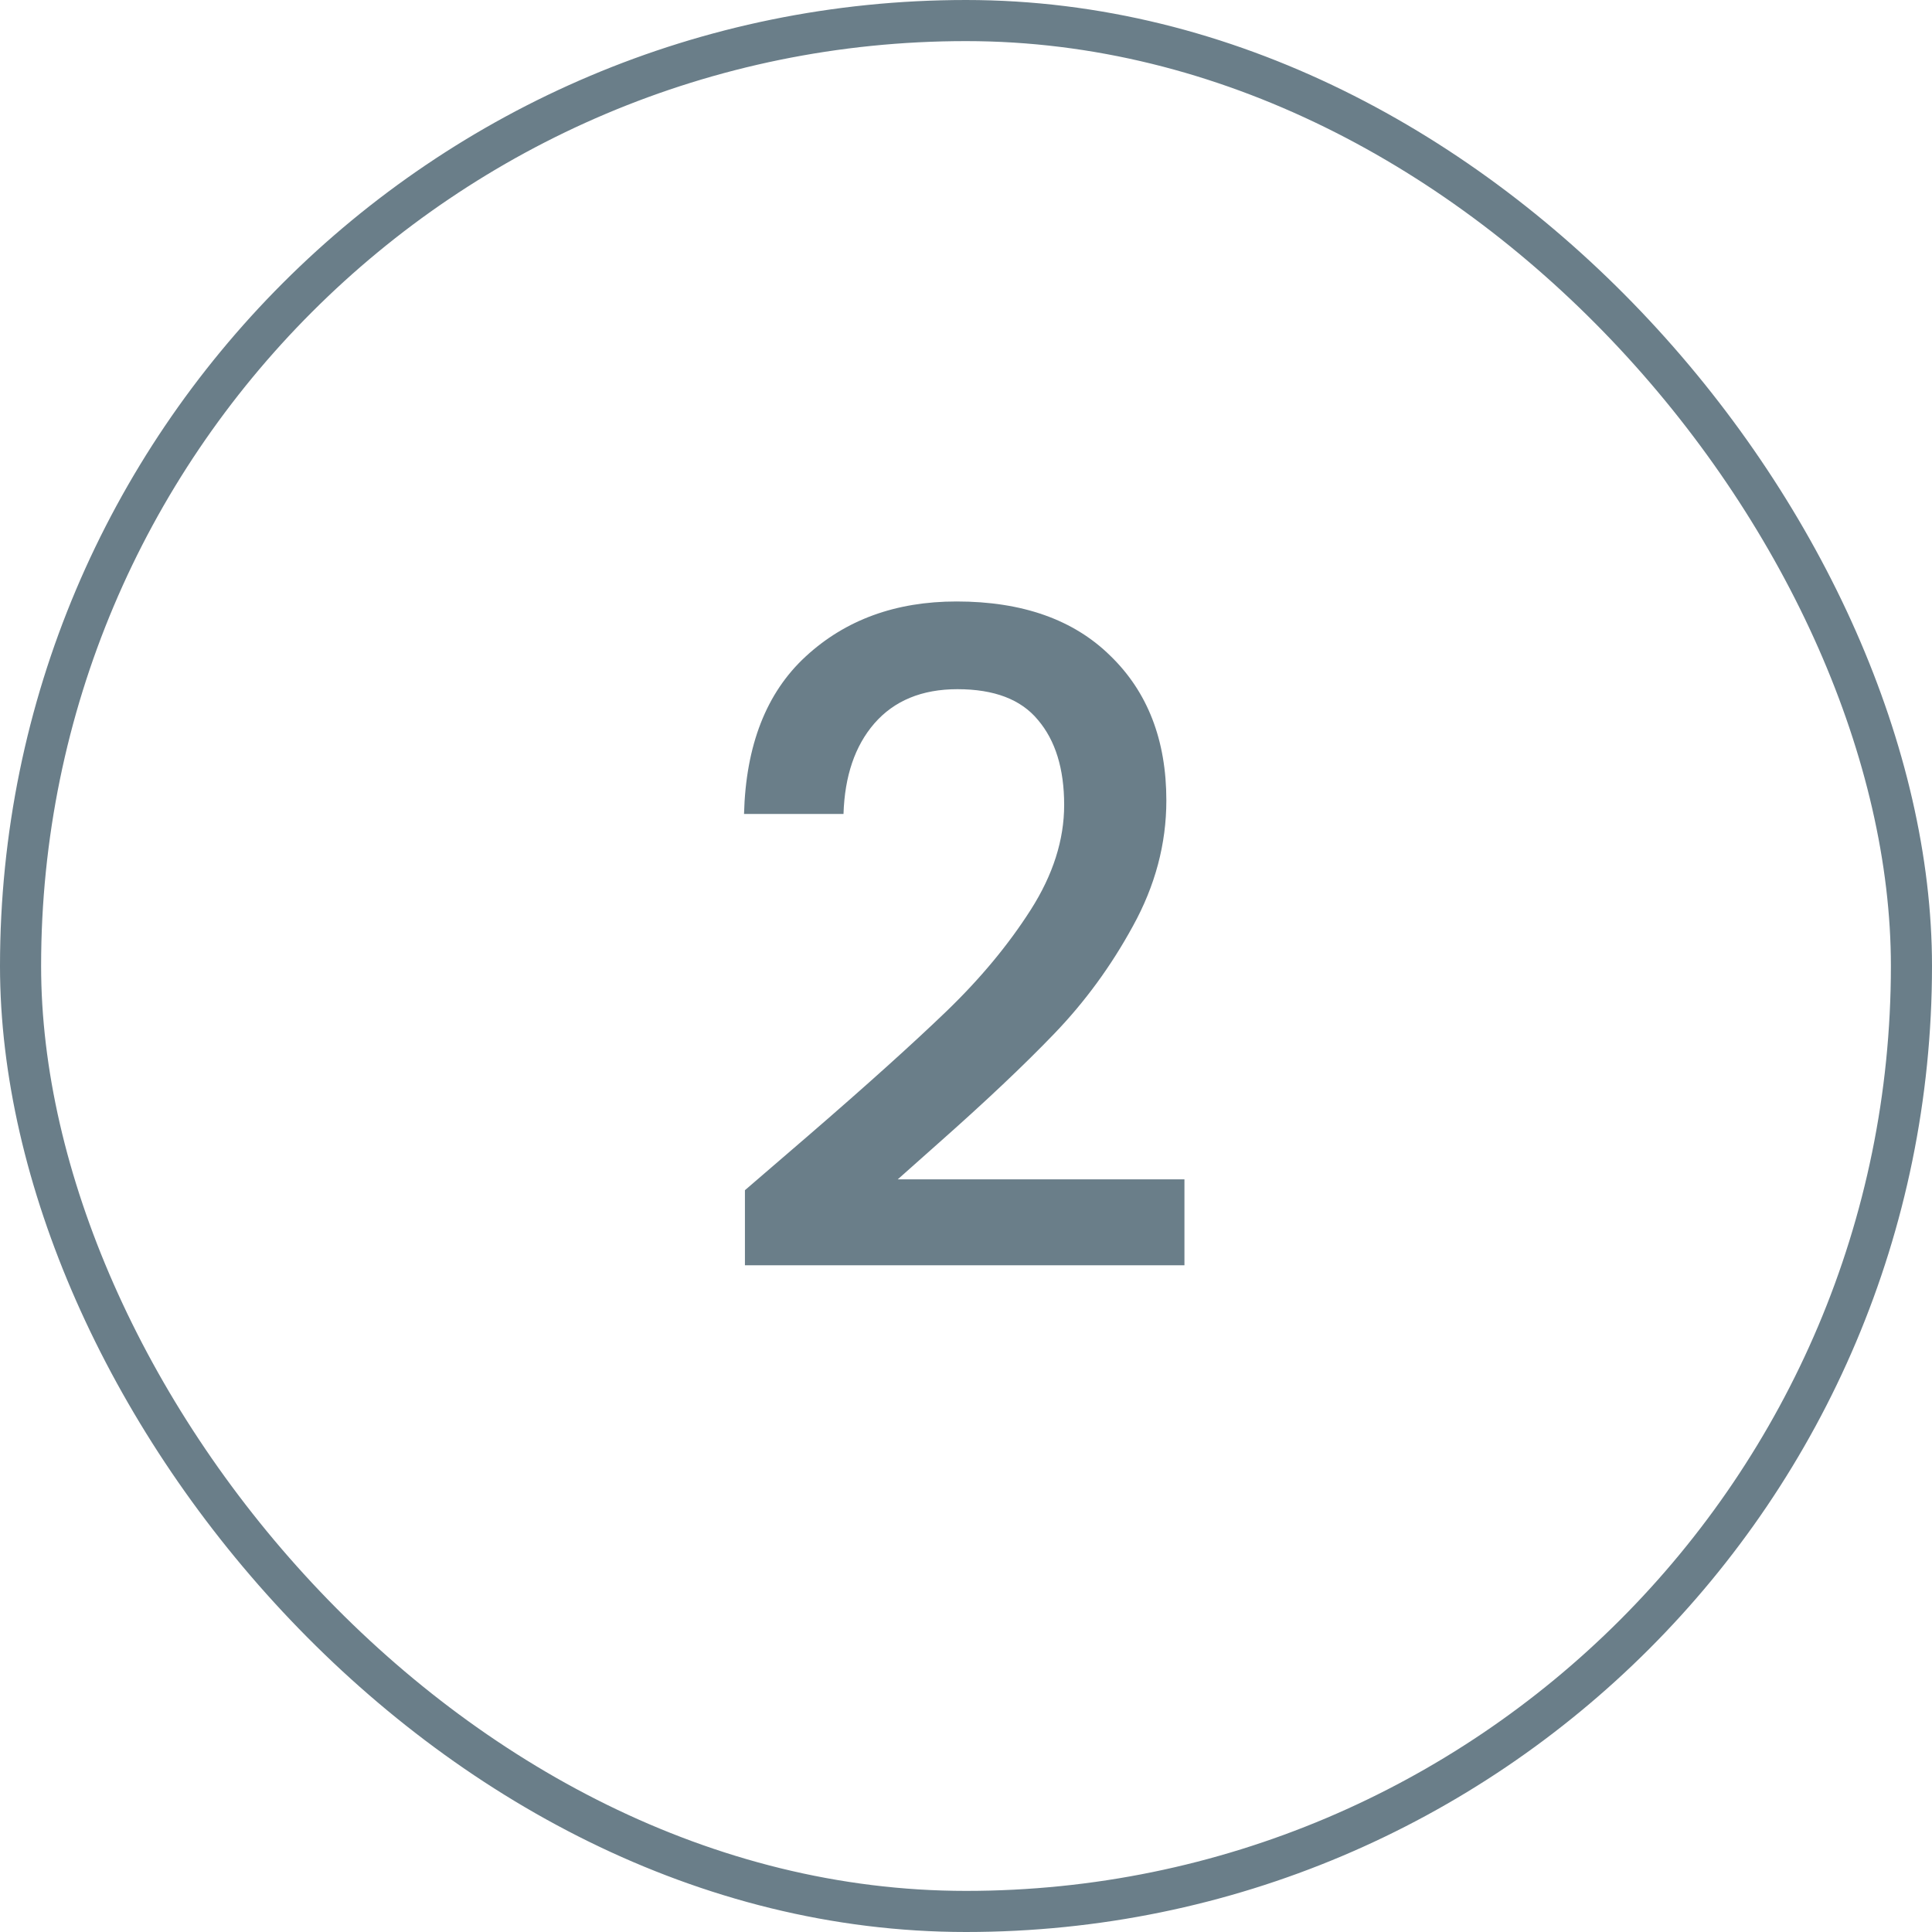 <svg xmlns="http://www.w3.org/2000/svg" width="47" height="47" viewBox="0 0 47 47" fill="none"><rect x="0.5" y="0.5" width="46" height="46" rx="23" stroke="#6A7E89"></rect><path d="M19.706 27.59C21.114 26.373 22.221 25.375 23.028 24.598C23.849 23.806 24.531 22.985 25.074 22.134C25.617 21.283 25.888 20.433 25.888 19.582C25.888 18.702 25.675 18.013 25.25 17.514C24.839 17.015 24.187 16.766 23.292 16.766C22.427 16.766 21.752 17.045 21.268 17.602C20.799 18.145 20.549 18.878 20.52 19.802H18.1C18.144 18.13 18.643 16.854 19.596 15.974C20.564 15.079 21.789 14.632 23.27 14.632C24.869 14.632 26.115 15.072 27.01 15.952C27.919 16.832 28.374 18.005 28.374 19.472C28.374 20.528 28.103 21.547 27.56 22.53C27.032 23.498 26.394 24.371 25.646 25.148C24.913 25.911 23.974 26.798 22.83 27.81L21.84 28.69H28.814V30.78H18.122V28.954L19.706 27.59Z" fill="#6A7E89"></path></svg>